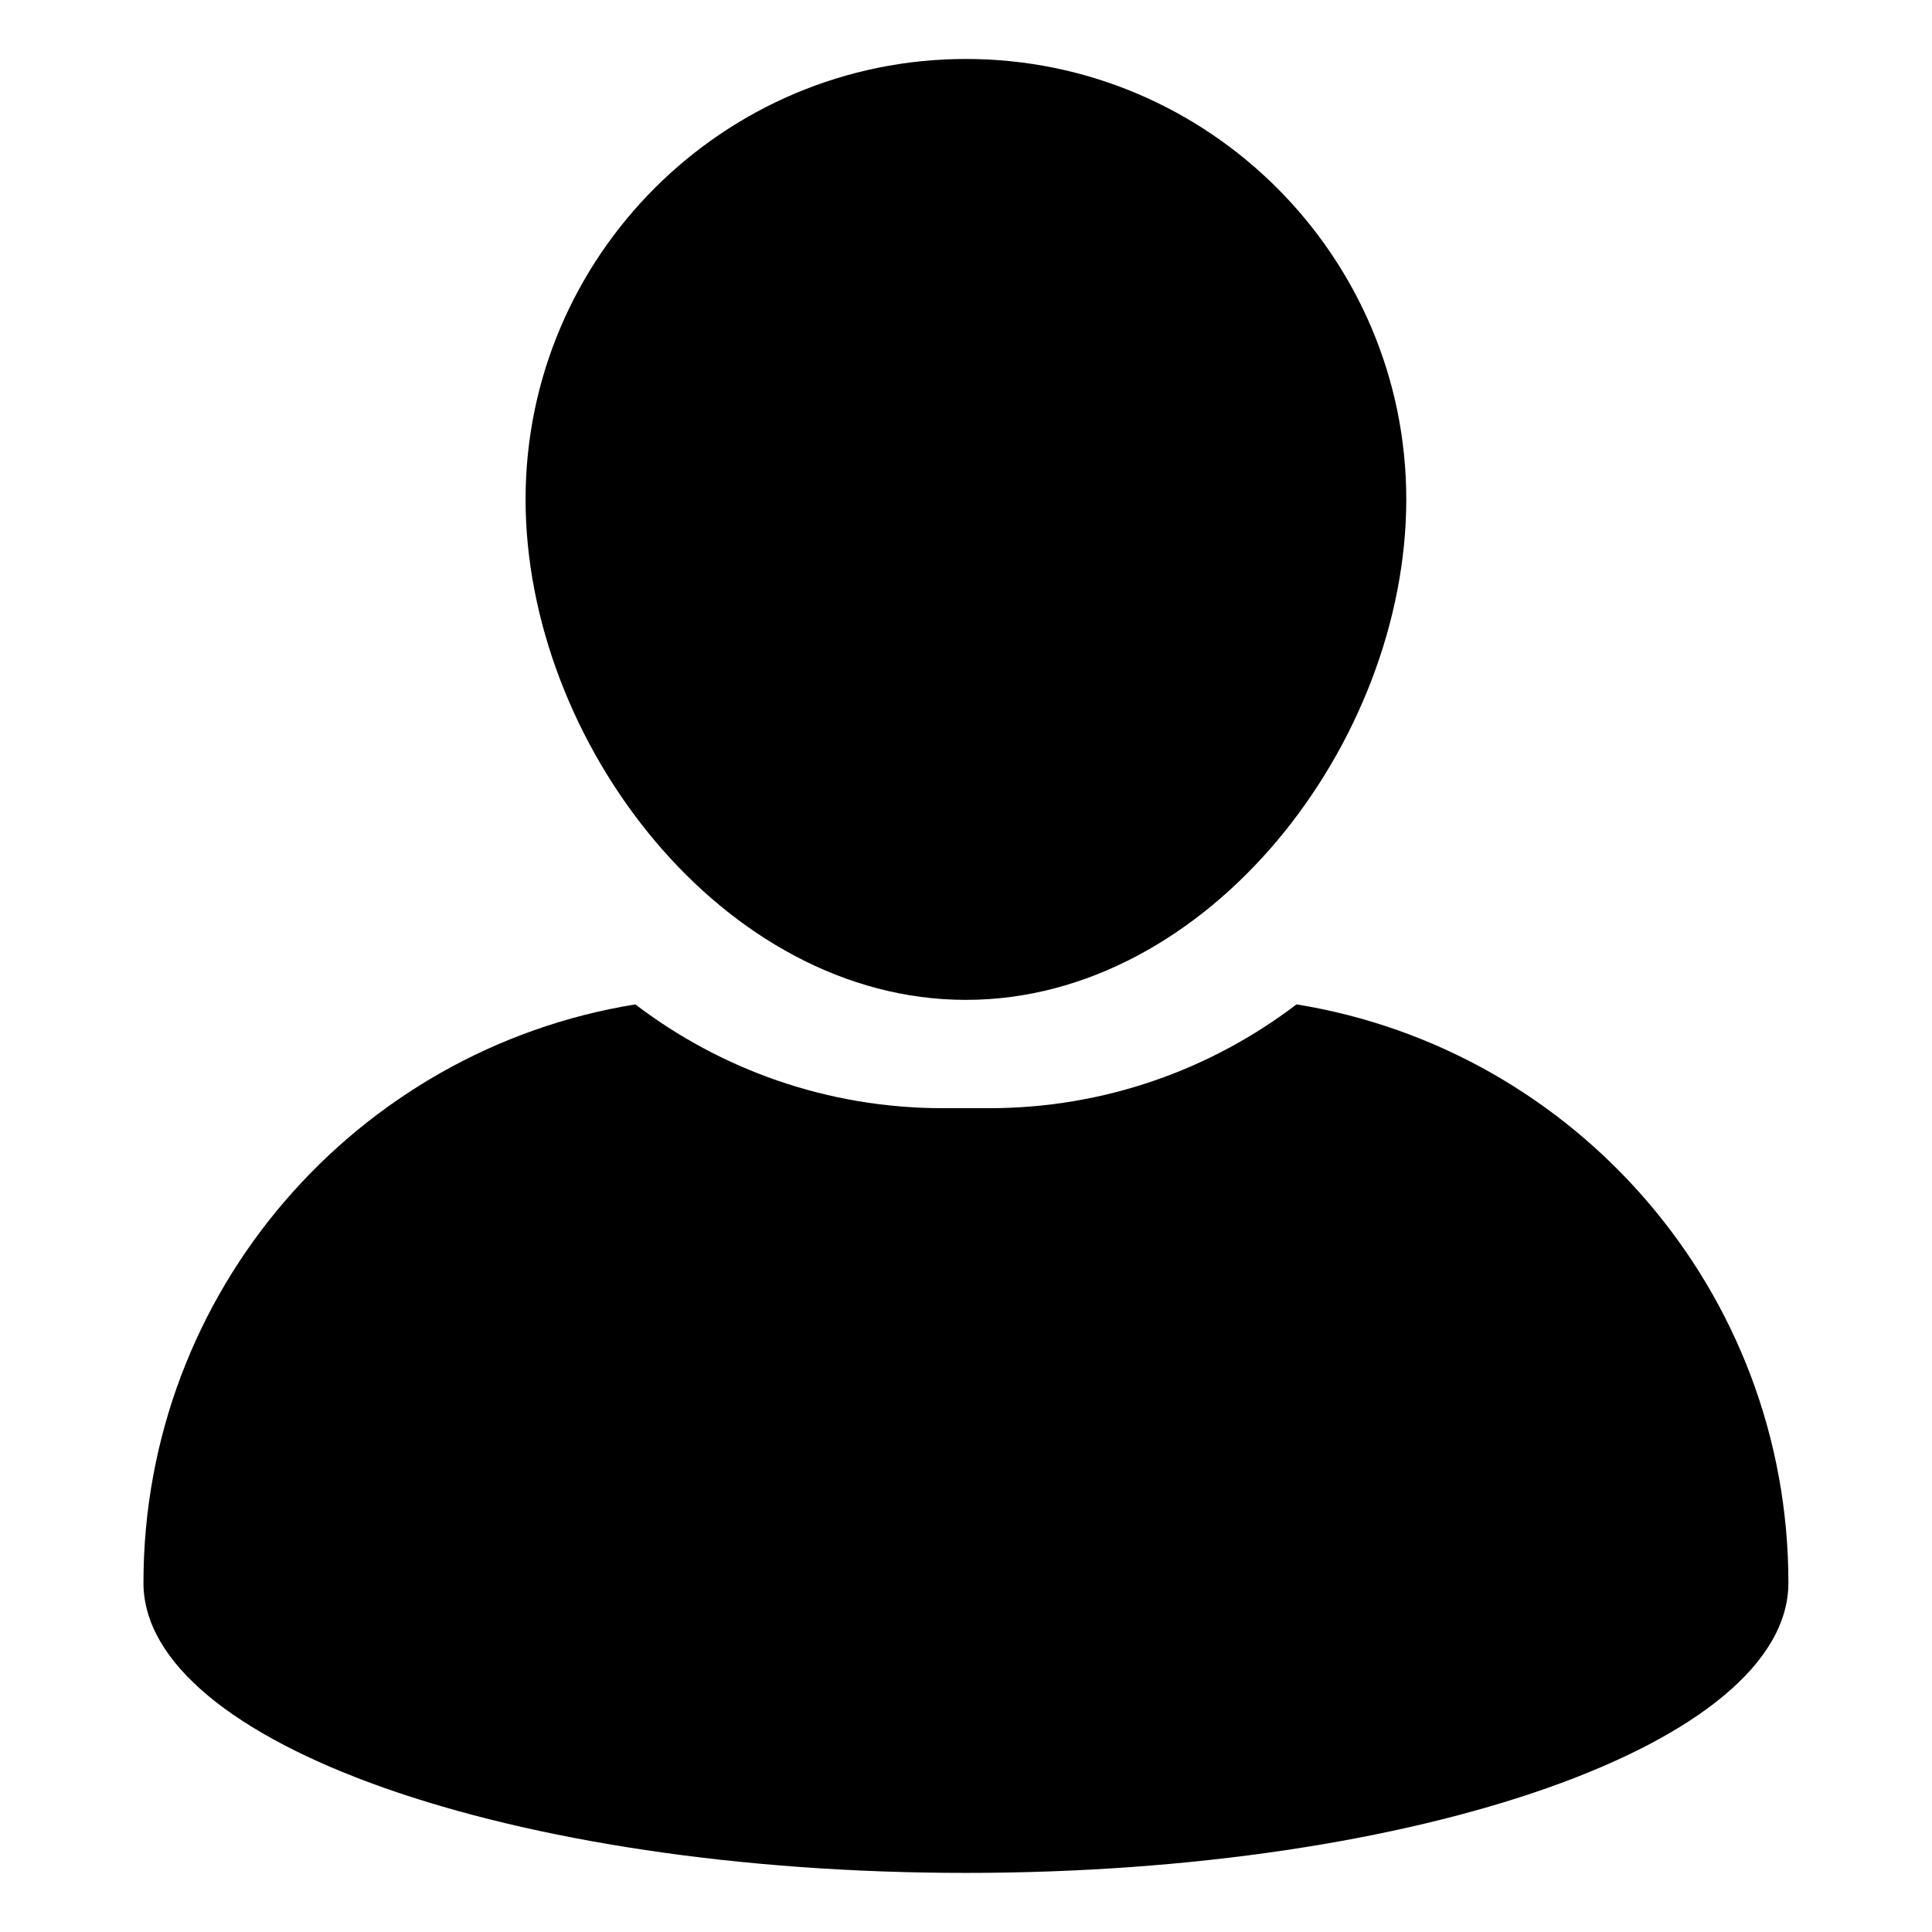 <svg version="1.0" preserveAspectRatio="xMidYMid meet" height="1080" viewBox="0 0 810 810" zoomAndPan="magnify" width="1080" xmlns:xlink="http://www.w3.org/1999/xlink" xmlns="http://www.w3.org/2000/svg"><defs><clipPath id="199e15c3fd"><path clip-rule="nonzero" d="M 220 24.723 L 590 24.723 L 590 420 L 220 420 Z M 220 24.723"></path></clipPath><clipPath id="9c6ca3dcad"><path clip-rule="nonzero" d="M 60 421 L 750 421 L 750 785.223 L 60 785.223 Z M 60 421"></path></clipPath></defs><g clip-path="url(#199e15c3fd)"><path fill-rule="nonzero" fill-opacity="1" d="M 404.973 419.203 C 506.777 419.203 589.586 311.152 589.586 209.355 C 589.586 107.559 506.777 24.723 404.973 24.723 C 303.168 24.723 220.348 107.559 220.348 209.355 C 220.367 311.145 303.176 419.203 404.973 419.203 Z M 404.973 419.203" fill="#000000"></path></g><g clip-path="url(#9c6ca3dcad)"><path fill-rule="nonzero" fill-opacity="1" d="M 543.566 421.094 C 507.758 448.379 463.082 464.613 414.688 464.613 L 395.254 464.613 C 346.852 464.613 302.168 448.371 266.367 421.094 C 149.438 439.996 60.145 541.348 60.145 663.602 C 60.145 730.762 214.527 785.223 404.973 785.223 C 595.41 785.223 749.797 730.762 749.797 663.602 C 749.797 541.348 660.5 439.996 543.566 421.094 Z M 543.566 421.094" fill="#000000"></path></g></svg>